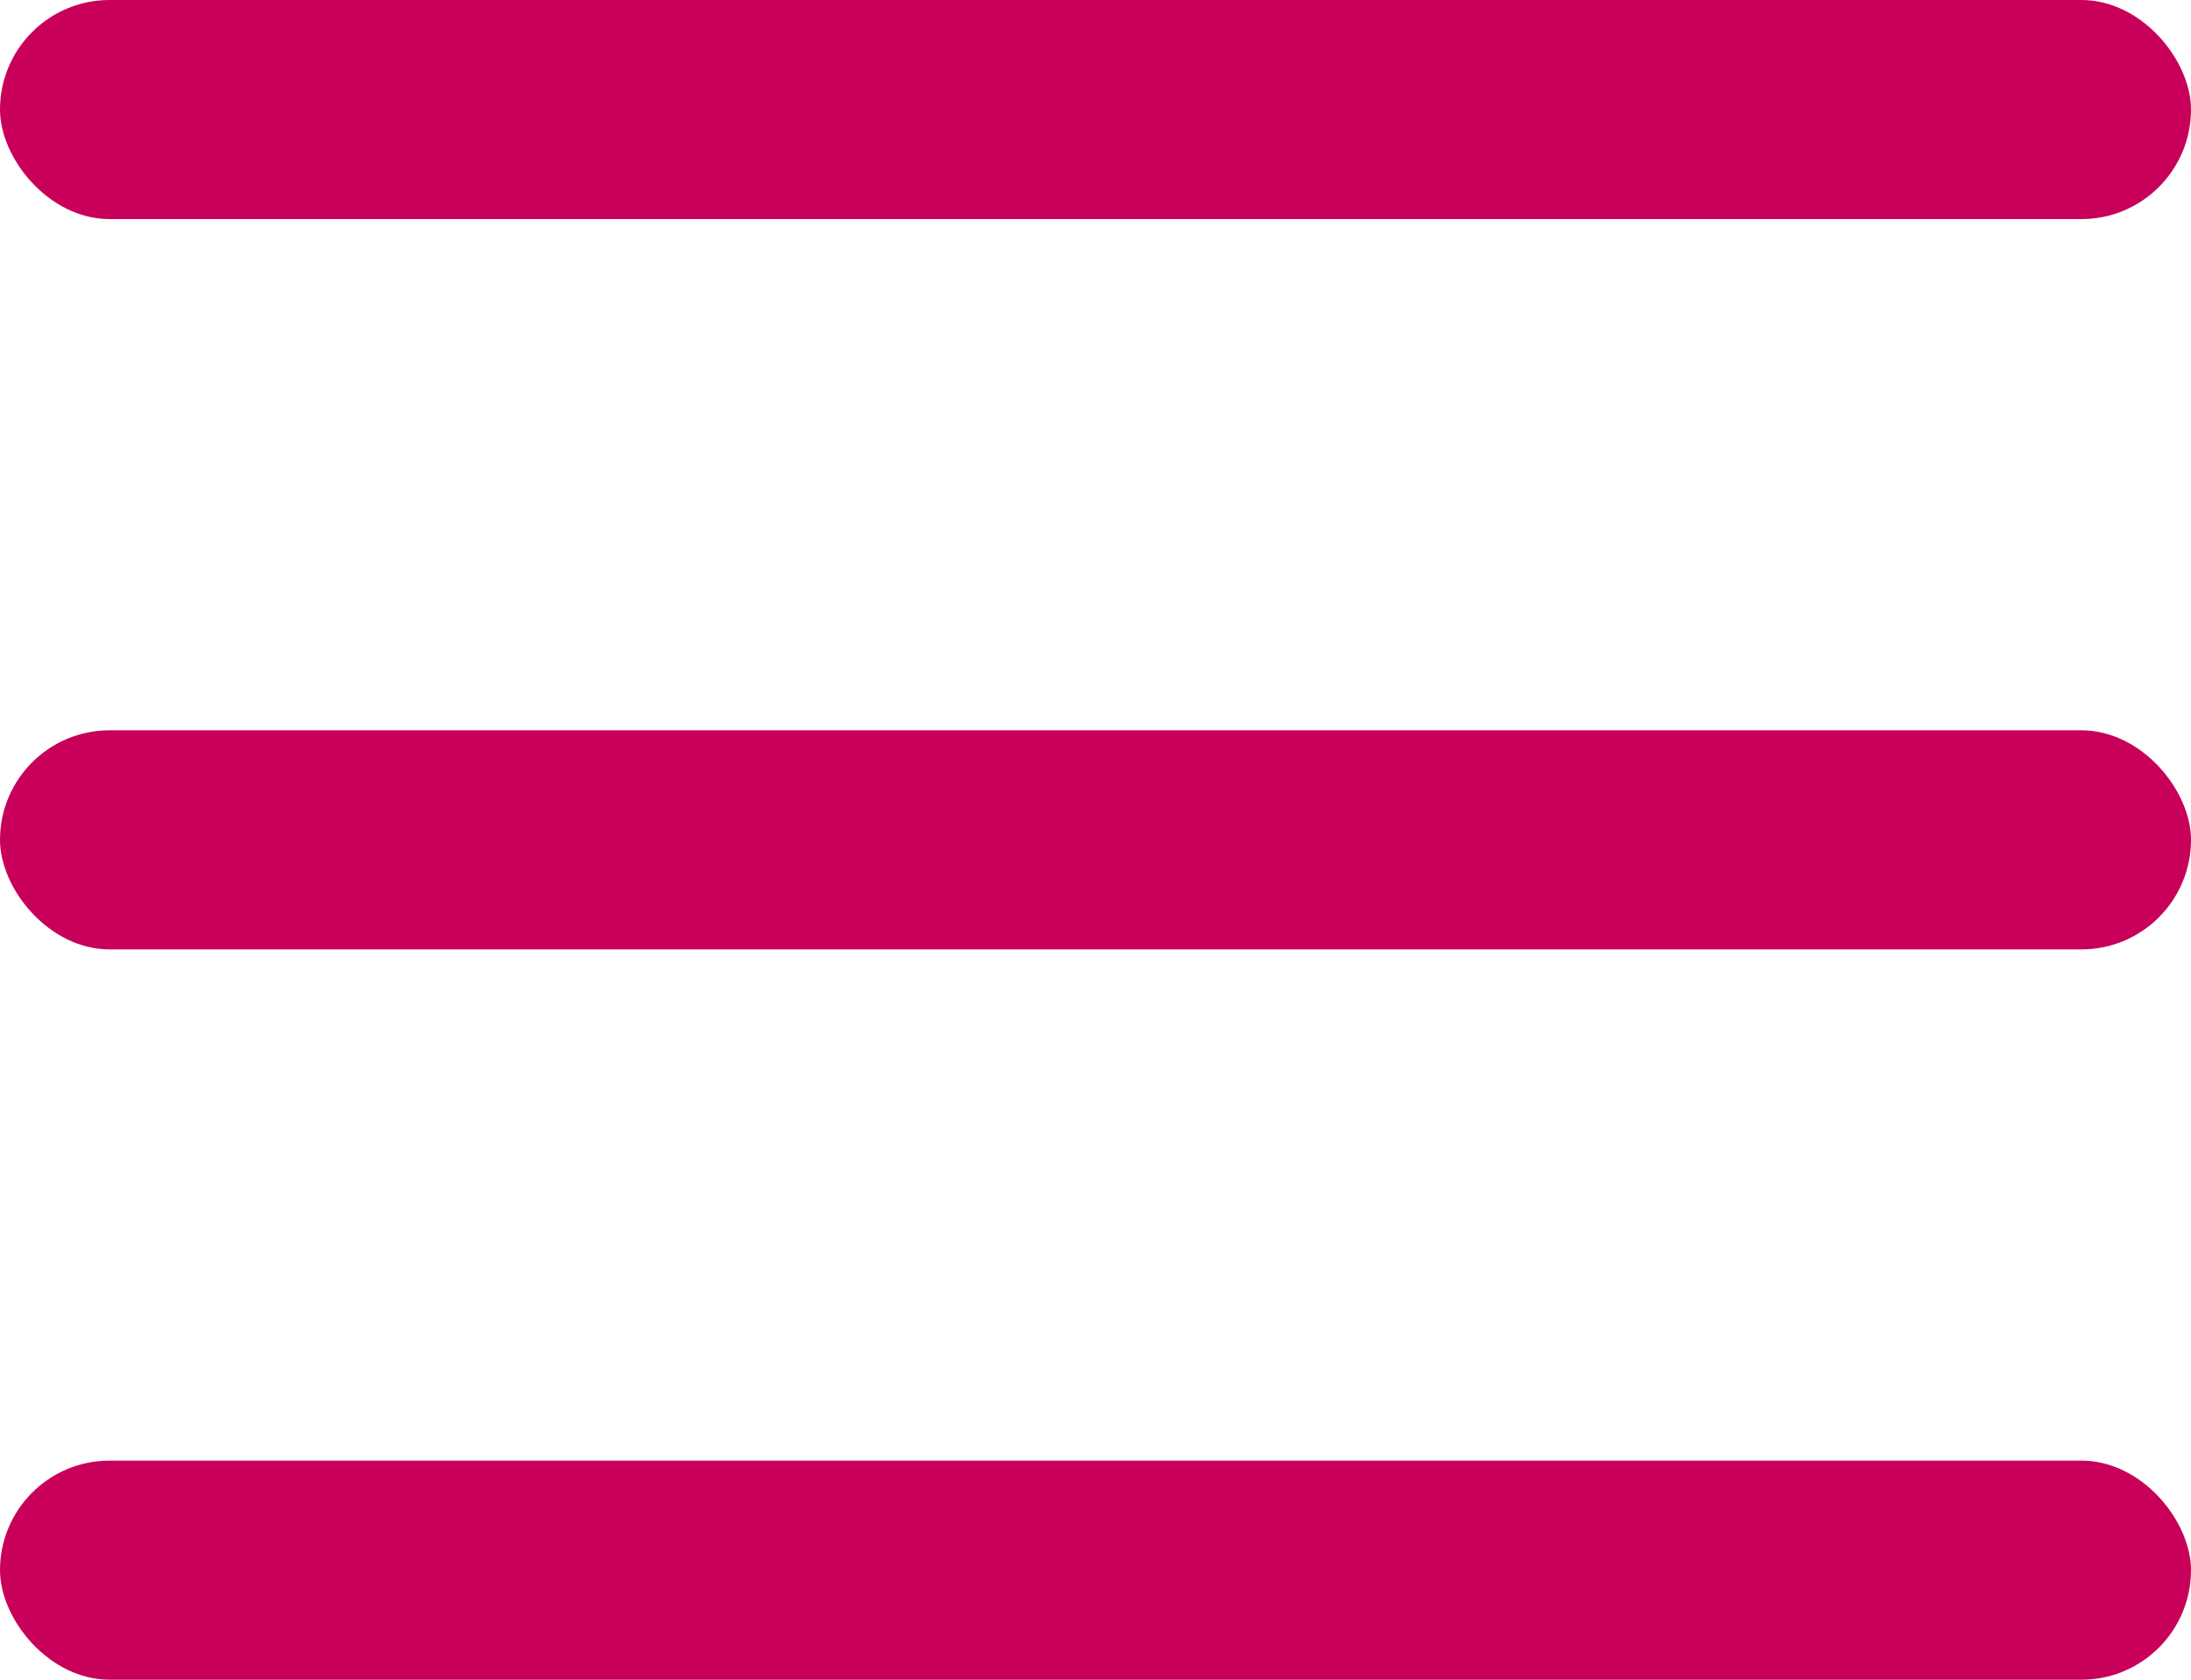 <svg xmlns="http://www.w3.org/2000/svg" width="30" height="23" viewBox="0 0 30 23">
  <g id="Gruppe_573" data-name="Gruppe 573" transform="translate(-209 -188)">
    <rect id="Rechteck_918" data-name="Rechteck 918" width="30" height="3" rx="1.5" transform="translate(209 188)" fill="#c8005a"/>
    <rect id="Rechteck_949" data-name="Rechteck 949" width="30" height="3" rx="1.5" transform="translate(209 198)" fill="#c8005a"/>
    <rect id="Rechteck_950" data-name="Rechteck 950" width="30" height="3" rx="1.5" transform="translate(209 208)" fill="#c8005a"/>
  </g>
</svg>
